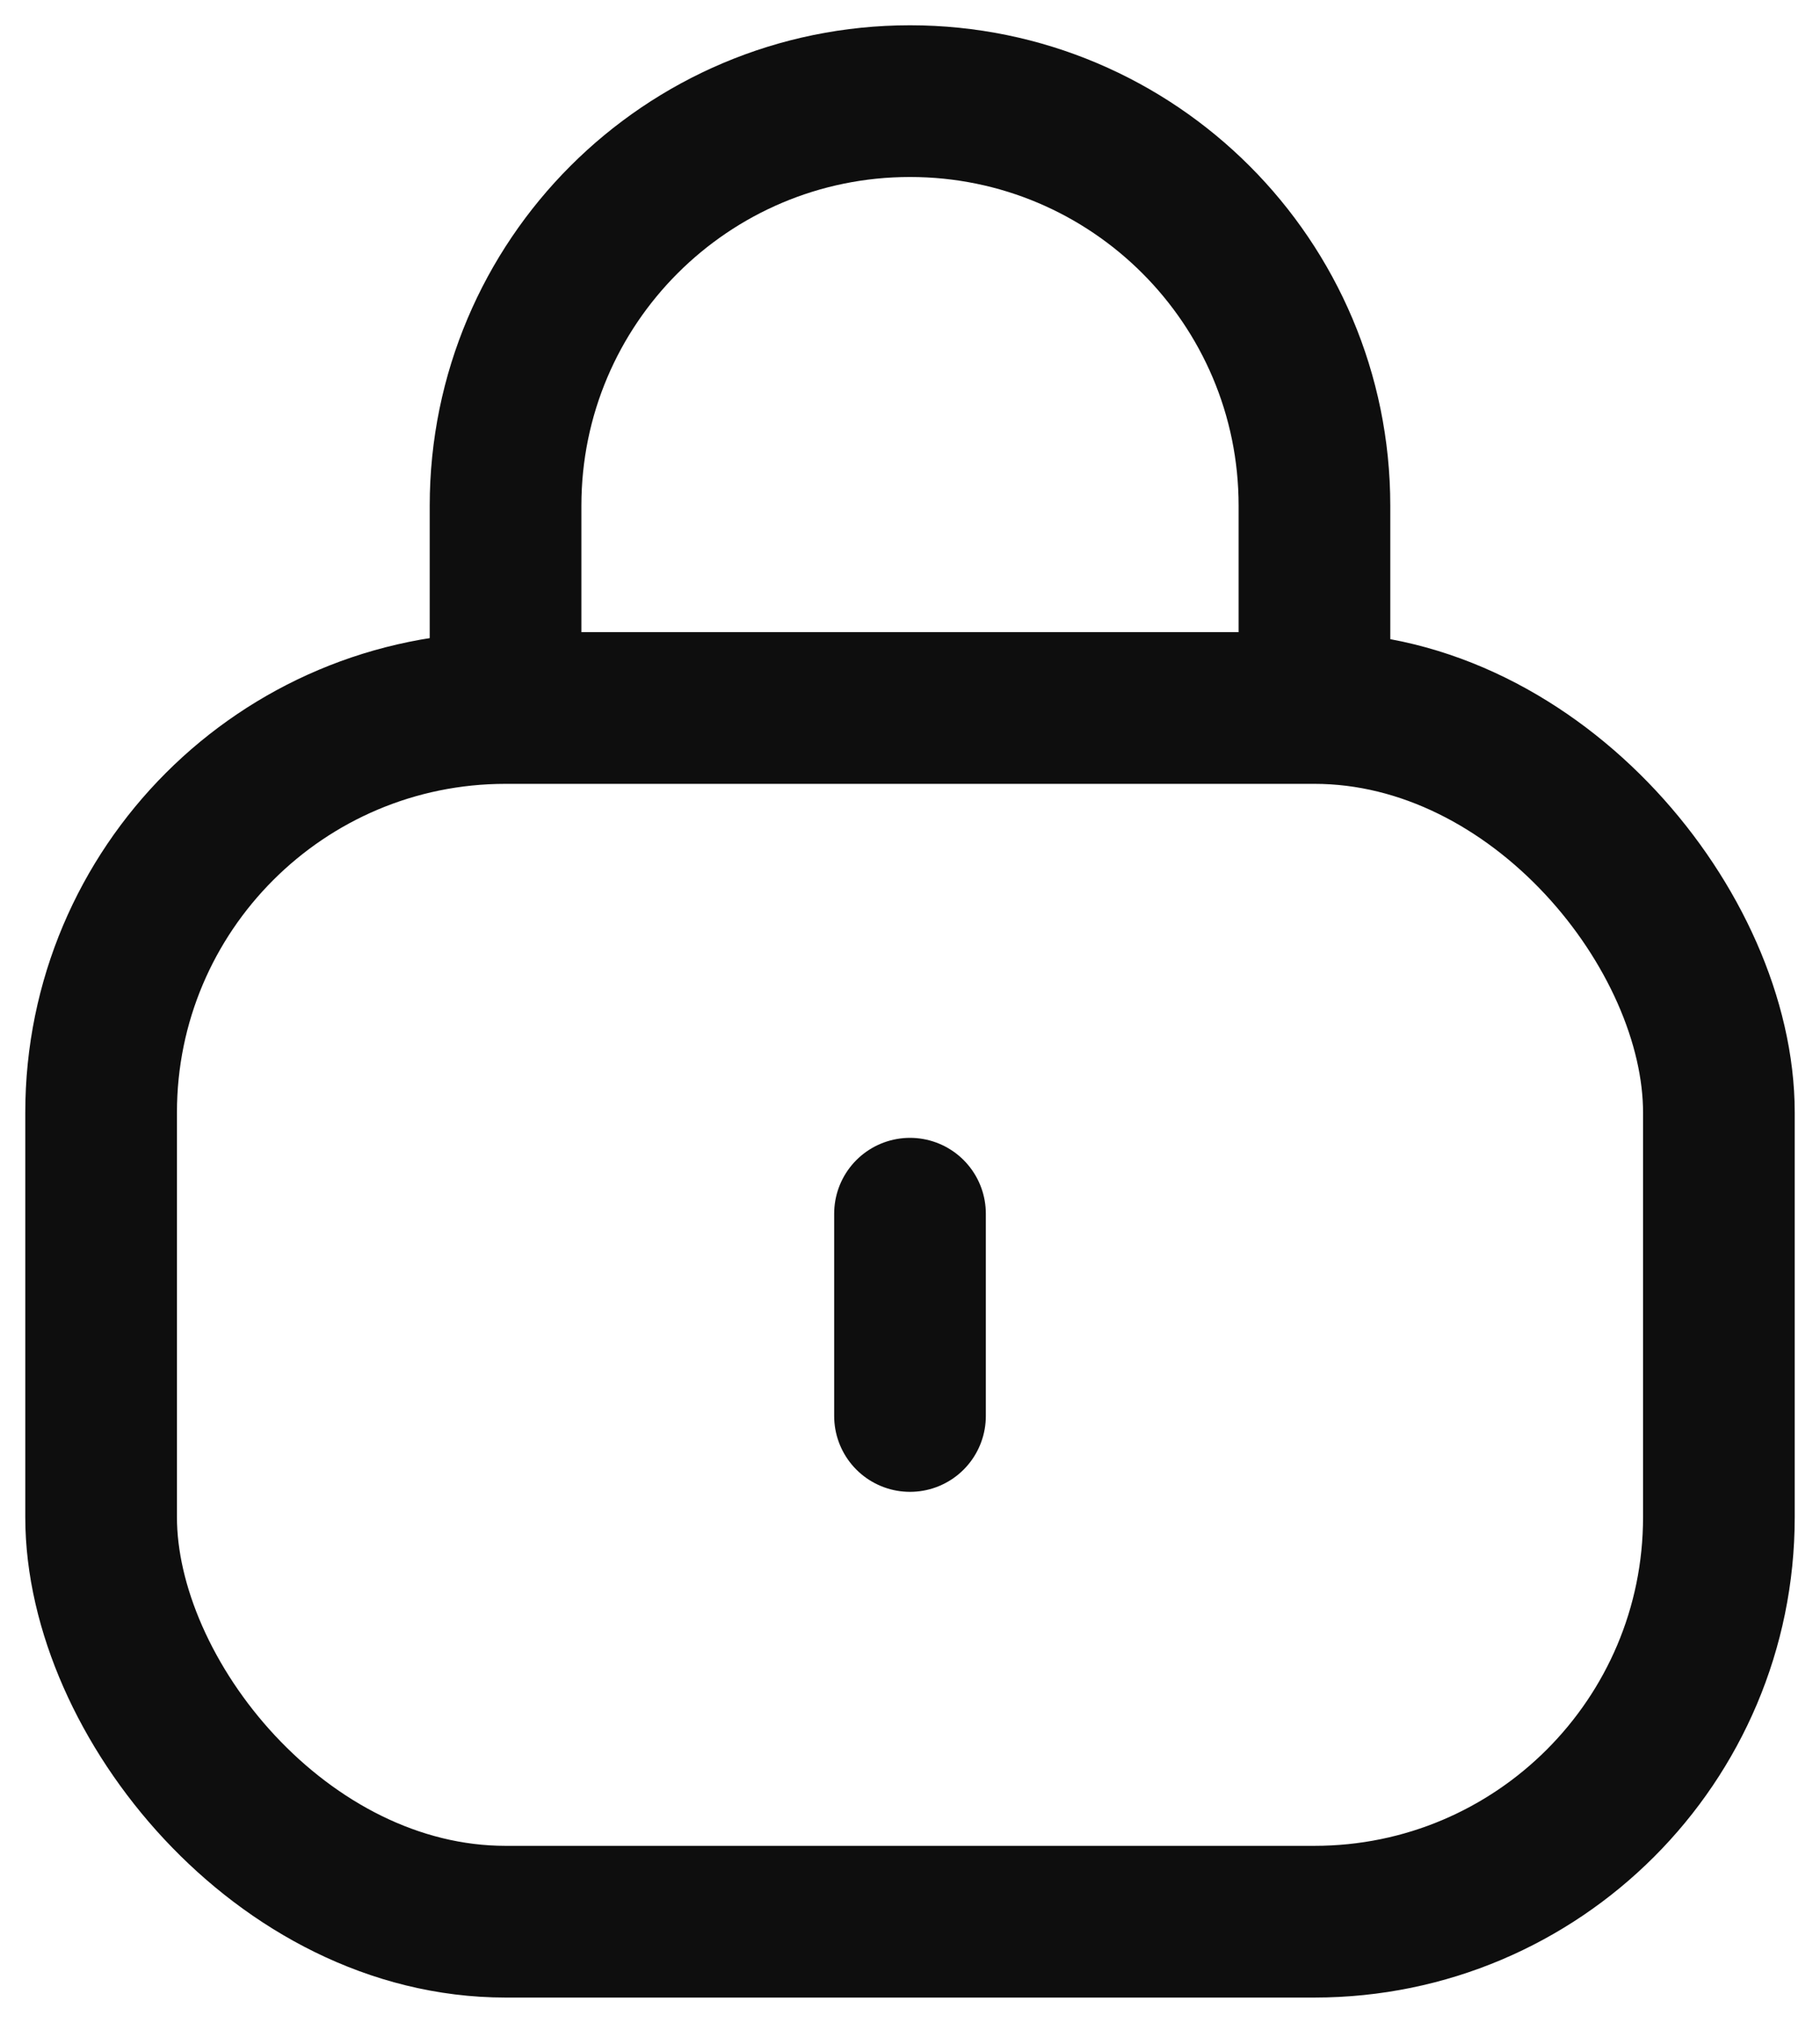 <svg width="18" height="20" viewBox="0 0 18 20" fill="none" xmlns="http://www.w3.org/2000/svg">
<rect x="1" y="7" width="16" height="12" rx="4" stroke="#0E0E0E" stroke-width="1.5"/>
<path d="M9 14L9 12" stroke="#0E0E0E" stroke-width="1.5" stroke-linecap="round" stroke-linejoin="round"/>
<path d="M13 7V5C13 2.791 11.209 1 9 1V1C6.791 1 5 2.791 5 5L5 7" stroke="#0E0E0E" stroke-width="1.5"/>
</svg>
